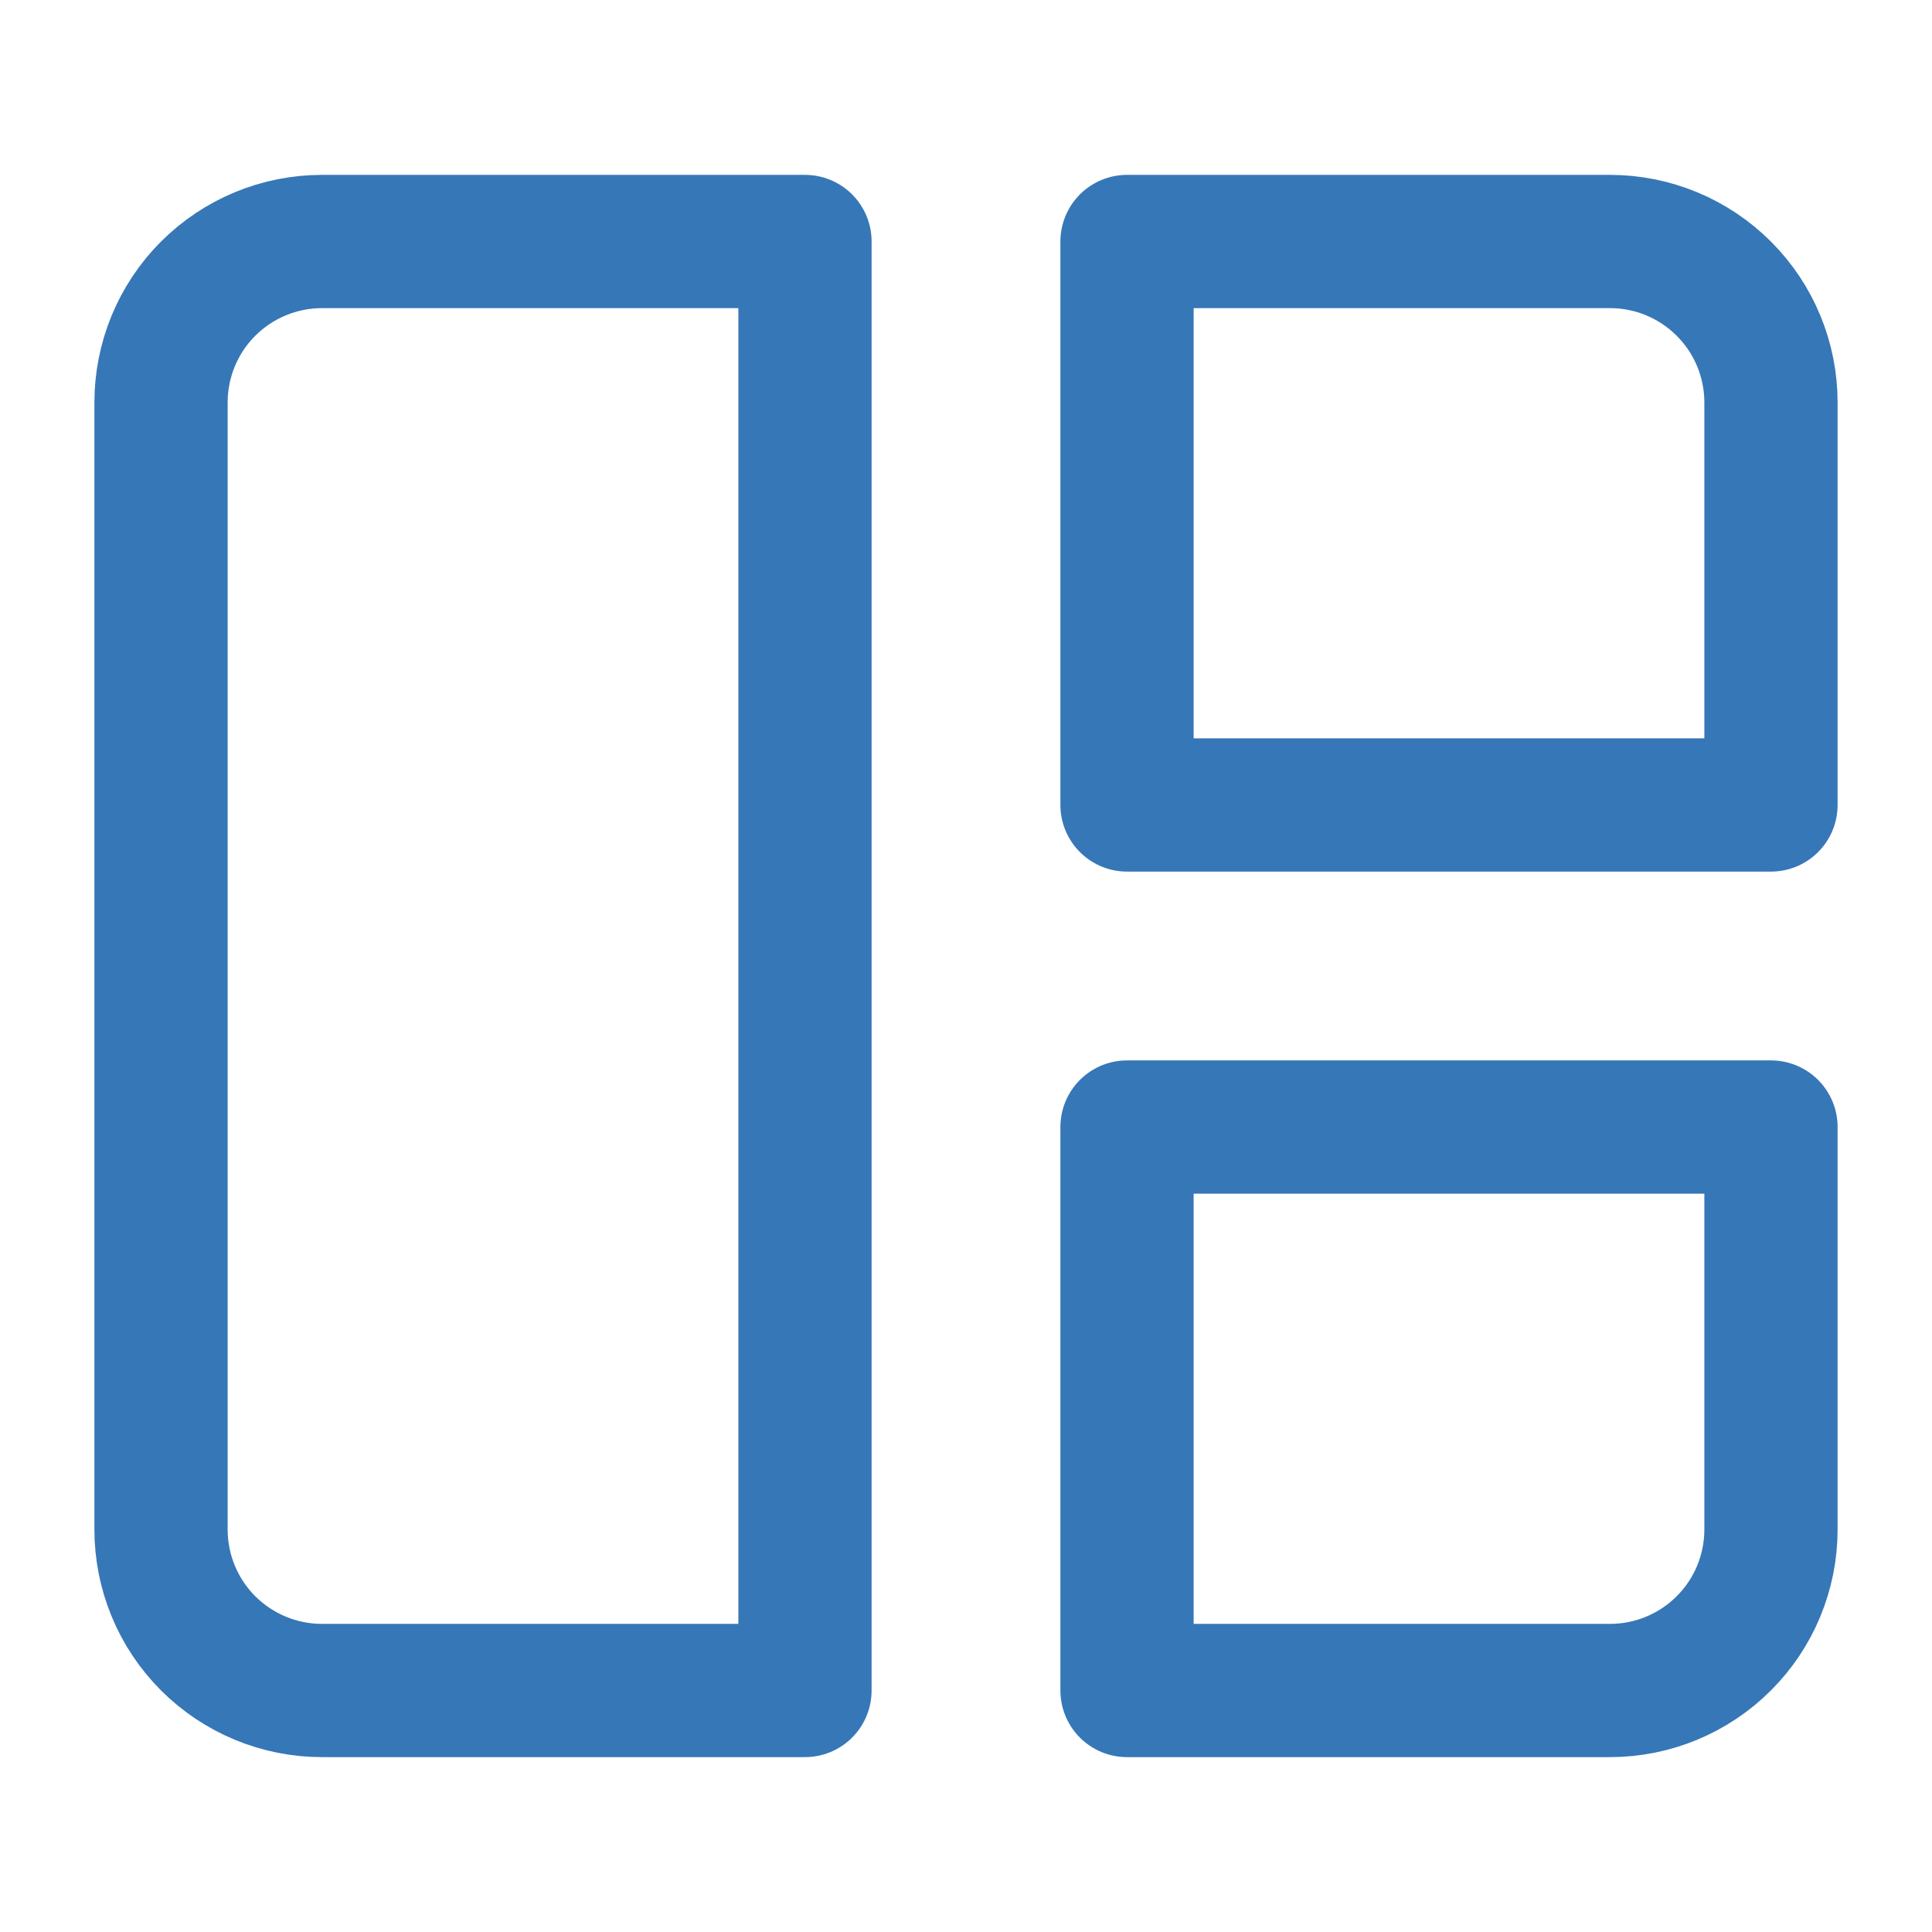 <svg width="29" height="29" viewBox="0 0 29 29" fill="none" xmlns="http://www.w3.org/2000/svg">
<path d="M2.417 6.042C2.417 5.401 2.671 4.786 3.124 4.333C3.578 3.88 4.192 3.625 4.833 3.625H12.083V25.375H4.833C4.192 25.375 3.578 25.12 3.124 24.667C2.671 24.214 2.417 23.599 2.417 22.958V6.042ZM16.917 3.625H24.167C24.808 3.625 25.422 3.88 25.875 4.333C26.329 4.786 26.583 5.401 26.583 6.042V12.083H16.917V3.625ZM16.917 16.917H26.583V22.958C26.583 23.599 26.329 24.214 25.875 24.667C25.422 25.12 24.808 25.375 24.167 25.375H16.917V16.917Z" stroke="#3677B7" stroke-width="2" stroke-linecap="round" stroke-linejoin="round"/>
</svg>
